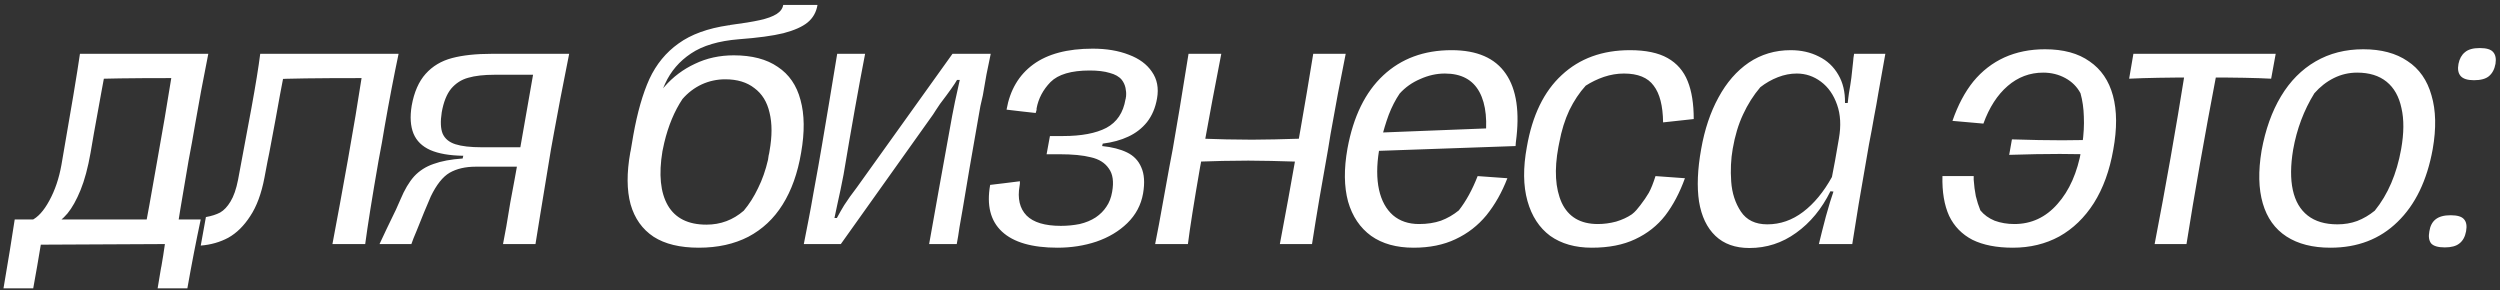 <?xml version="1.0" encoding="UTF-8"?> <svg xmlns="http://www.w3.org/2000/svg" width="379" height="44" viewBox="0 0 379 44" fill="none"><rect x="0" y="0" width="379" height="44" fill="#333333" stroke="none"/><path d="M21.55 37C22.255 33.289 23.007 29.134 23.804 24.534C24.632 19.934 25.353 15.702 25.966 11.838C19.802 11.838 15.57 11.899 13.27 12.022L13.96 8.158H31.578C30.781 12.145 30.121 15.671 29.6 18.738L29.094 21.636L28.588 24.35C27.607 29.993 26.917 34.209 26.518 37H21.55ZM0.528 43.716C1.233 39.607 1.801 36.126 2.23 33.274H30.428C29.723 36.586 29.048 40.067 28.404 43.716H23.896C24.325 41.109 24.509 40.036 24.448 40.496C24.663 39.269 24.847 38.104 25 37L6.186 37.092L5.634 40.358C5.511 41.125 5.312 42.244 5.036 43.716H0.528ZM4.76 33.412C5.741 32.952 6.646 31.955 7.474 30.422C8.333 28.858 8.946 27.049 9.314 24.994C10.786 16.561 11.721 10.949 12.12 8.158H16.444C16.107 9.906 15.754 11.807 15.386 13.862C15.018 15.917 14.635 18.033 14.236 20.21L13.73 23.154C13.331 25.423 12.825 27.309 12.212 28.812C11.599 30.315 10.939 31.495 10.234 32.354C9.529 33.182 8.731 33.841 7.842 34.332L7.75 34.378L4.76 33.412ZM50.397 37C51.102 33.289 51.884 29.027 52.743 24.212C53.601 19.397 54.291 15.273 54.813 11.838C47.974 11.838 43.527 11.899 41.473 12.022L42.163 8.158H60.425C59.719 11.501 59.014 15.181 58.309 19.198L57.895 21.636L57.389 24.35C56.407 29.993 55.733 34.209 55.365 37H50.397ZM31.215 32.906C32.073 32.753 32.794 32.523 33.377 32.216C33.959 31.879 34.481 31.327 34.941 30.56C35.431 29.763 35.815 28.659 36.091 27.248C36.796 23.537 37.471 19.919 38.115 16.392C38.759 12.865 39.203 10.121 39.449 8.158H43.635C43.297 9.875 42.899 11.961 42.439 14.414C42.009 16.837 41.549 19.336 41.059 21.912C40.905 22.771 40.737 23.629 40.553 24.488C40.399 25.316 40.246 26.129 40.093 26.926C39.633 29.349 38.912 31.296 37.931 32.768C36.98 34.24 35.876 35.329 34.619 36.034C33.361 36.709 31.966 37.107 30.433 37.23L31.215 32.906ZM57.535 37C57.811 36.387 58.164 35.635 58.593 34.746C59.022 33.826 59.467 32.906 59.927 31.986C59.896 32.078 60.157 31.495 60.709 30.238C61.322 28.766 62.012 27.601 62.779 26.742C63.576 25.883 64.558 25.255 65.723 24.856C66.888 24.427 68.36 24.151 70.139 24.028L70.231 23.614C68.146 23.583 66.474 23.292 65.217 22.74C63.99 22.188 63.147 21.36 62.687 20.256C62.227 19.121 62.135 17.711 62.411 16.024C62.779 13.969 63.484 12.359 64.527 11.194C65.57 10.029 66.904 9.231 68.529 8.802C70.154 8.373 72.163 8.158 74.555 8.158H86.285C85.273 13.218 84.506 17.205 83.985 20.118L83.525 22.648C83.31 23.936 82.758 27.294 81.869 32.722L81.179 37H76.257C76.564 35.497 76.932 33.397 77.361 30.698C77.576 29.502 77.79 28.352 78.005 27.248C78.22 26.113 78.419 25.009 78.603 23.936C79.186 20.624 79.922 16.423 80.811 11.332H75.015C73.359 11.332 72.01 11.485 70.967 11.792C69.955 12.068 69.096 12.62 68.391 13.448C67.716 14.276 67.241 15.472 66.965 17.036C66.75 18.416 66.796 19.489 67.103 20.256C67.44 21.023 68.084 21.559 69.035 21.866C69.986 22.173 71.32 22.326 73.037 22.326H79.247L78.787 25.27H72.117C70.553 25.27 69.234 25.577 68.161 26.19C67.118 26.803 66.168 27.999 65.309 29.778C65.033 30.422 64.696 31.219 64.297 32.17C63.929 33.09 63.546 34.041 63.147 35.022C62.994 35.421 62.84 35.789 62.687 36.126C62.564 36.463 62.457 36.755 62.365 37H57.535ZM105.946 37.552C103.094 37.552 100.809 37 99.092 35.896C97.375 34.761 96.209 33.121 95.596 30.974C95.013 28.827 94.998 26.205 95.55 23.108C95.703 22.341 95.872 21.697 96.056 21.176C96.24 20.624 96.47 20.026 96.746 19.382C96.807 19.259 96.869 19.152 96.93 19.06C96.991 18.937 97.053 18.815 97.114 18.692L97.666 18.002C98.433 16.193 99.46 14.567 100.748 13.126C102.036 11.654 103.569 10.504 105.348 9.676C107.127 8.817 109.089 8.388 111.236 8.388C113.996 8.388 116.219 8.971 117.906 10.136C119.623 11.271 120.773 12.942 121.356 15.15C121.969 17.358 122 20.026 121.448 23.154C120.927 26.251 119.991 28.873 118.642 31.02C117.323 33.136 115.591 34.761 113.444 35.896C111.297 37 108.798 37.552 105.946 37.552ZM107.096 34.056C109.243 34.056 111.129 33.351 112.754 31.94C113.582 30.959 114.303 29.824 114.916 28.536C115.56 27.248 116.066 25.807 116.434 24.212C116.465 23.997 116.495 23.783 116.526 23.568C116.587 23.353 116.633 23.123 116.664 22.878C117.063 20.639 117.063 18.707 116.664 17.082C116.296 15.457 115.529 14.215 114.364 13.356C113.229 12.467 111.757 12.022 109.948 12.022C108.691 12.022 107.495 12.283 106.36 12.804C105.256 13.325 104.29 14.061 103.462 15.012C102.849 15.932 102.312 16.944 101.852 18.048C101.392 19.152 101.009 20.348 100.702 21.636C100.61 22.096 100.518 22.525 100.426 22.924C99.843 26.451 100.119 29.195 101.254 31.158C102.389 33.09 104.336 34.056 107.096 34.056ZM96.01 20.486C96.623 17.051 97.436 14.215 98.448 11.976C99.491 9.737 100.963 7.943 102.864 6.594C104.765 5.214 107.295 4.294 110.454 3.834C110.485 3.834 110.515 3.834 110.546 3.834C110.607 3.834 110.653 3.819 110.684 3.788C112.585 3.543 114.088 3.297 115.192 3.052C116.296 2.807 117.139 2.5 117.722 2.132C118.305 1.764 118.642 1.304 118.734 0.752H123.932C123.748 1.856 123.242 2.745 122.414 3.42C121.617 4.064 120.405 4.601 118.78 5.03C117.155 5.429 114.901 5.735 112.018 5.95C108.951 6.195 106.529 6.916 104.75 8.112C103.002 9.277 101.699 10.795 100.84 12.666C99.981 14.506 99.291 16.867 98.77 19.75L98.31 22.556L95.596 22.924L96.01 20.486ZM121.858 37C122.104 35.743 122.349 34.485 122.594 33.228C122.84 31.971 123.07 30.713 123.284 29.456C123.867 26.297 124.312 23.798 124.618 21.958C125.232 18.37 125.998 13.77 126.918 8.158H131.15C130.169 13.218 129.08 19.321 127.884 26.466C127.792 26.895 127.639 27.662 127.424 28.766C127.271 29.471 127.118 30.177 126.964 30.882C126.811 31.587 126.658 32.308 126.504 33.044H126.872C127.271 32.308 127.639 31.664 127.976 31.112C128.252 30.713 128.544 30.284 128.85 29.824C129.188 29.364 129.54 28.889 129.908 28.398L144.398 8.158H150.194C149.98 9.17 149.765 10.213 149.55 11.286C149.366 12.329 149.182 13.387 148.998 14.46C148.876 14.981 148.753 15.518 148.63 16.07C148.538 16.591 148.446 17.113 148.354 17.634C147.833 20.609 147.373 23.246 146.974 25.546C146.606 27.815 146.269 29.824 145.962 31.572C145.778 32.584 145.61 33.55 145.456 34.47C145.334 35.359 145.196 36.203 145.042 37H140.856C140.918 36.571 141.424 33.734 142.374 28.49C143.294 23.399 143.954 19.75 144.352 17.542C144.536 16.499 144.92 14.69 145.502 12.114H145.088C144.751 12.727 143.892 13.939 142.512 15.748C142.267 16.116 142.052 16.438 141.868 16.714C141.684 16.99 141.546 17.205 141.454 17.358L127.47 37H121.858ZM160.32 37.552C156.456 37.552 153.65 36.739 151.902 35.114C150.154 33.489 149.556 31.127 150.108 28.03L152.408 27.754L154.616 27.478C154.616 27.539 154.616 27.601 154.616 27.662C154.616 27.723 154.616 27.785 154.616 27.846L154.57 28.168C154.233 30.1 154.586 31.603 155.628 32.676C156.671 33.719 158.404 34.24 160.826 34.24C161.808 34.24 162.758 34.148 163.678 33.964C164.598 33.749 165.411 33.412 166.116 32.952C166.791 32.492 167.328 31.955 167.726 31.342C168.156 30.729 168.447 29.977 168.6 29.088C168.876 27.555 168.708 26.374 168.094 25.546C167.512 24.687 166.607 24.12 165.38 23.844C164.184 23.537 162.59 23.384 160.596 23.384H158.664L159.17 20.624H161.148C163.939 20.624 166.132 20.21 167.726 19.382C169.321 18.523 170.287 17.082 170.624 15.058C170.655 14.997 170.67 14.92 170.67 14.828C170.701 14.736 170.716 14.629 170.716 14.506C170.747 14.138 170.716 13.739 170.624 13.31C170.532 12.881 170.348 12.482 170.072 12.114C169.674 11.623 169.06 11.271 168.232 11.056C167.435 10.811 166.423 10.688 165.196 10.688C162.406 10.688 160.428 11.271 159.262 12.436C158.128 13.601 157.422 14.935 157.146 16.438C157.146 16.499 157.146 16.561 157.146 16.622C157.146 16.683 157.131 16.745 157.1 16.806C157.1 16.867 157.085 16.929 157.054 16.99C157.054 17.021 157.039 17.067 157.008 17.128L154.938 16.898L152.592 16.622C153.114 13.647 154.463 11.363 156.64 9.768C158.818 8.173 161.823 7.376 165.656 7.376C167.742 7.376 169.566 7.683 171.13 8.296C172.694 8.879 173.86 9.737 174.626 10.872C175.424 12.007 175.684 13.356 175.408 14.92C175.163 16.331 174.657 17.527 173.89 18.508C173.124 19.459 172.173 20.195 171.038 20.716C169.934 21.237 168.646 21.59 167.174 21.774L167.082 22.142C168.585 22.295 169.842 22.617 170.854 23.108C171.866 23.599 172.587 24.35 173.016 25.362C173.476 26.374 173.568 27.693 173.292 29.318C172.986 31.066 172.188 32.569 170.9 33.826C169.643 35.053 168.079 35.988 166.208 36.632C164.368 37.245 162.406 37.552 160.32 37.552ZM194.026 37C194.854 32.645 195.728 27.846 196.648 22.602C196.709 22.142 196.786 21.667 196.878 21.176C196.97 20.685 197.062 20.164 197.154 19.612C197.46 17.803 197.782 15.932 198.12 14C198.457 12.037 198.779 10.09 199.086 8.158H204.008C203.21 12.083 202.444 16.147 201.708 20.348L201.34 22.602C200.389 27.846 199.576 32.645 198.902 37H194.026ZM175.12 37C175.518 35.007 175.886 33.044 176.224 31.112C176.592 29.149 176.944 27.202 177.282 25.27L177.788 22.602C178.37 19.321 179.168 14.506 180.18 8.158H185.148C184.228 12.85 183.323 17.665 182.434 22.602C182.342 23.093 182.25 23.568 182.158 24.028C182.096 24.488 182.02 24.933 181.928 25.362C181.008 30.667 180.394 34.547 180.088 37H175.12ZM181.284 20.992C184.596 21.115 187.432 21.176 189.794 21.176C191.572 21.176 194.409 21.115 198.304 20.992L197.706 24.534C193.842 24.411 191.02 24.35 189.242 24.35C186.88 24.35 184.013 24.411 180.64 24.534L181.284 20.992ZM214.304 37.552C211.697 37.552 209.55 36.954 207.864 35.758C206.177 34.531 205.012 32.799 204.368 30.56C203.754 28.291 203.724 25.607 204.276 22.51C205.165 17.665 206.974 13.969 209.704 11.424C212.433 8.879 215.883 7.606 220.054 7.606C223.918 7.606 226.662 8.802 228.288 11.194C229.913 13.555 230.419 17.005 229.806 21.544L225.068 21.912C225.558 18.477 225.298 15.825 224.286 13.954C223.274 12.083 221.526 11.148 219.042 11.148C217.784 11.148 216.542 11.424 215.316 11.976C214.089 12.497 213.046 13.233 212.188 14.184C211.544 15.135 210.992 16.208 210.532 17.404C210.102 18.569 209.719 19.842 209.382 21.222C209.351 21.498 209.305 21.774 209.244 22.05C209.182 22.295 209.121 22.556 209.06 22.832C208.692 25.101 208.692 27.079 209.06 28.766C209.428 30.422 210.133 31.71 211.176 32.63C212.218 33.519 213.537 33.964 215.132 33.964C216.358 33.964 217.462 33.795 218.444 33.458C219.425 33.09 220.33 32.569 221.158 31.894C222.262 30.483 223.212 28.751 224.01 26.696L228.518 27.018C227.69 29.165 226.632 31.035 225.344 32.63C224.056 34.194 222.492 35.405 220.652 36.264C218.842 37.123 216.726 37.552 214.304 37.552ZM207.542 20.164L226.356 19.428L229.852 20.9L229.76 22.142L207.45 22.924L207.542 20.164ZM241.314 37.552C238.799 37.552 236.699 36.954 235.012 35.758C233.356 34.531 232.206 32.768 231.562 30.468C230.918 28.168 230.887 25.439 231.47 22.28C232.298 17.496 234.061 13.862 236.76 11.378C239.459 8.863 242.909 7.606 247.11 7.606C249.502 7.606 251.403 8.005 252.814 8.802C254.225 9.599 255.237 10.765 255.85 12.298C256.463 13.801 256.77 15.717 256.77 18.048L252.124 18.554C252.093 16.039 251.618 14.184 250.698 12.988C249.809 11.761 248.306 11.148 246.19 11.148C245.178 11.148 244.166 11.317 243.154 11.654C242.173 11.991 241.253 12.436 240.394 12.988C239.443 14.031 238.615 15.273 237.91 16.714C237.235 18.155 236.729 19.781 236.392 21.59L236.254 22.28C235.61 25.745 235.779 28.567 236.76 30.744C237.772 32.891 239.597 33.964 242.234 33.964C243.154 33.964 244.074 33.841 244.994 33.596C245.914 33.32 246.711 32.952 247.386 32.492C247.631 32.308 247.861 32.093 248.076 31.848C248.291 31.603 248.49 31.357 248.674 31.112C249.195 30.437 249.625 29.809 249.962 29.226C250.299 28.613 250.637 27.769 250.974 26.696L255.436 27.018C254.639 29.226 253.642 31.112 252.446 32.676C251.25 34.209 249.732 35.405 247.892 36.264C246.083 37.123 243.89 37.552 241.314 37.552ZM275.744 37C276.02 35.835 276.373 34.439 276.802 32.814C277.262 31.158 277.646 29.901 277.952 29.042L277.492 28.996C276.174 31.664 274.441 33.765 272.294 35.298C270.178 36.831 267.817 37.598 265.21 37.598C263.064 37.598 261.346 36.985 260.058 35.758C258.77 34.531 257.942 32.799 257.574 30.56C257.237 28.321 257.344 25.669 257.896 22.602C258.418 19.627 259.292 17.021 260.518 14.782C261.745 12.513 263.278 10.749 265.118 9.492C266.989 8.235 269.105 7.606 271.466 7.606C273.061 7.606 274.487 7.928 275.744 8.572C277.002 9.185 277.983 10.105 278.688 11.332C279.394 12.528 279.731 13.954 279.7 15.61H280.114C280.145 15.334 280.176 15.073 280.206 14.828C280.237 14.583 280.268 14.353 280.298 14.138C280.452 13.279 280.574 12.497 280.666 11.792C280.758 11.056 280.85 10.213 280.942 9.262C280.973 8.894 280.988 8.725 280.988 8.756L281.08 8.158H285.818L284.76 14.092C284.576 15.227 284.362 16.423 284.116 17.68C283.902 18.937 283.641 20.348 283.334 21.912C282.966 23.967 282.445 26.987 281.77 30.974C281.617 31.925 281.295 33.933 280.804 37H275.744ZM267.924 34.01C269.887 34.01 271.696 33.381 273.352 32.124C275.008 30.867 276.465 29.103 277.722 26.834C277.998 25.485 278.351 23.537 278.78 20.992C279.118 19.06 279.026 17.358 278.504 15.886C277.983 14.383 277.17 13.218 276.066 12.39C274.962 11.562 273.736 11.148 272.386 11.148C271.436 11.148 270.485 11.332 269.534 11.7C268.584 12.068 267.694 12.574 266.866 13.218C265.824 14.445 264.95 15.825 264.244 17.358C263.539 18.861 263.018 20.593 262.68 22.556C262.404 24.12 262.328 25.776 262.45 27.524C262.573 29.272 263.064 30.79 263.922 32.078C264.781 33.366 266.115 34.01 267.924 34.01ZM305.008 21.13C307.86 21.222 310.405 21.268 312.644 21.268C314.423 21.268 316.738 21.222 319.59 21.13L319.176 23.476C316.324 23.384 314.024 23.338 312.276 23.338C310.007 23.338 307.446 23.384 304.594 23.476L305.008 21.13ZM305.146 37.552C302.693 37.552 300.653 37.153 299.028 36.356C297.433 35.528 296.253 34.317 295.486 32.722C294.75 31.097 294.413 29.088 294.474 26.696H299.212V27.248C299.273 28.137 299.381 28.965 299.534 29.732C299.718 30.499 299.948 31.219 300.224 31.894C300.776 32.569 301.497 33.09 302.386 33.458C303.306 33.795 304.303 33.964 305.376 33.964C307.952 33.964 310.129 32.952 311.908 30.928C313.717 28.904 314.929 26.159 315.542 22.694C315.573 22.541 315.588 22.403 315.588 22.28C315.619 22.157 315.649 22.019 315.68 21.866C315.895 20.333 315.971 18.937 315.91 17.68C315.879 16.423 315.711 15.242 315.404 14.138C314.883 13.157 314.116 12.39 313.104 11.838C312.092 11.286 310.973 11.01 309.746 11.01C307.722 11.01 305.928 11.685 304.364 13.034C302.8 14.383 301.573 16.285 300.684 18.738L295.992 18.324C296.82 15.932 297.878 13.939 299.166 12.344C300.485 10.749 302.049 9.538 303.858 8.71C305.698 7.882 307.753 7.468 310.022 7.468C312.813 7.468 315.067 8.081 316.784 9.308C318.532 10.504 319.713 12.237 320.326 14.506C320.939 16.775 320.955 19.505 320.372 22.694C319.82 25.853 318.839 28.551 317.428 30.79C316.017 32.998 314.269 34.685 312.184 35.85C310.099 36.985 307.753 37.552 305.146 37.552ZM336.072 10.918C334.201 20.731 332.668 29.425 331.472 37H326.642C328.328 28.26 329.862 19.566 331.242 10.918H336.072ZM323.422 8.158H344.996L344.306 11.93C342.067 11.807 338.832 11.746 334.6 11.746H332.99C328.696 11.746 325.292 11.807 322.778 11.93L323.422 8.158ZM353.297 37.552C350.598 37.552 348.375 36.985 346.627 35.85C344.879 34.715 343.683 33.044 343.039 30.836C342.395 28.628 342.334 25.96 342.855 22.832C343.438 19.643 344.419 16.898 345.799 14.598C347.179 12.298 348.927 10.535 351.043 9.308C353.159 8.081 355.566 7.468 358.265 7.468C360.994 7.468 363.233 8.066 364.981 9.262C366.76 10.427 367.971 12.16 368.615 14.46C369.29 16.729 369.351 19.443 368.799 22.602C367.94 27.355 366.162 31.035 363.463 33.642C360.795 36.249 357.406 37.552 353.297 37.552ZM354.355 34.01C355.428 34.01 356.425 33.841 357.345 33.504C358.296 33.136 359.185 32.615 360.013 31.94C362.006 29.487 363.34 26.374 364.015 22.602C364.444 20.179 364.46 18.109 364.061 16.392C363.693 14.644 362.942 13.31 361.807 12.39C360.672 11.47 359.185 11.01 357.345 11.01C356.088 11.01 354.907 11.286 353.803 11.838C352.699 12.39 351.718 13.157 350.859 14.138C349.264 16.714 348.191 19.566 347.639 22.694C347.24 25.086 347.225 27.125 347.593 28.812C347.961 30.499 348.712 31.787 349.847 32.676C350.982 33.565 352.484 34.01 354.355 34.01ZM375.052 12.16C374.071 12.16 373.396 11.945 373.028 11.516C372.66 11.087 372.553 10.473 372.706 9.676C372.86 8.909 373.182 8.327 373.672 7.928C374.163 7.499 374.914 7.284 375.926 7.284C376.938 7.284 377.613 7.483 377.95 7.882C378.318 8.281 378.441 8.879 378.318 9.676C378.165 10.504 377.828 11.133 377.306 11.562C376.816 11.961 376.064 12.16 375.052 12.16ZM370.636 37.506C369.624 37.506 368.934 37.307 368.566 36.908C368.229 36.479 368.137 35.865 368.29 35.068C368.413 34.271 368.72 33.673 369.21 33.274C369.732 32.845 370.498 32.63 371.51 32.63C372.522 32.63 373.197 32.829 373.534 33.228C373.902 33.627 374.01 34.24 373.856 35.068C373.703 35.896 373.366 36.509 372.844 36.908C372.354 37.307 371.618 37.506 370.636 37.506Z" fill="white"></path></svg> 